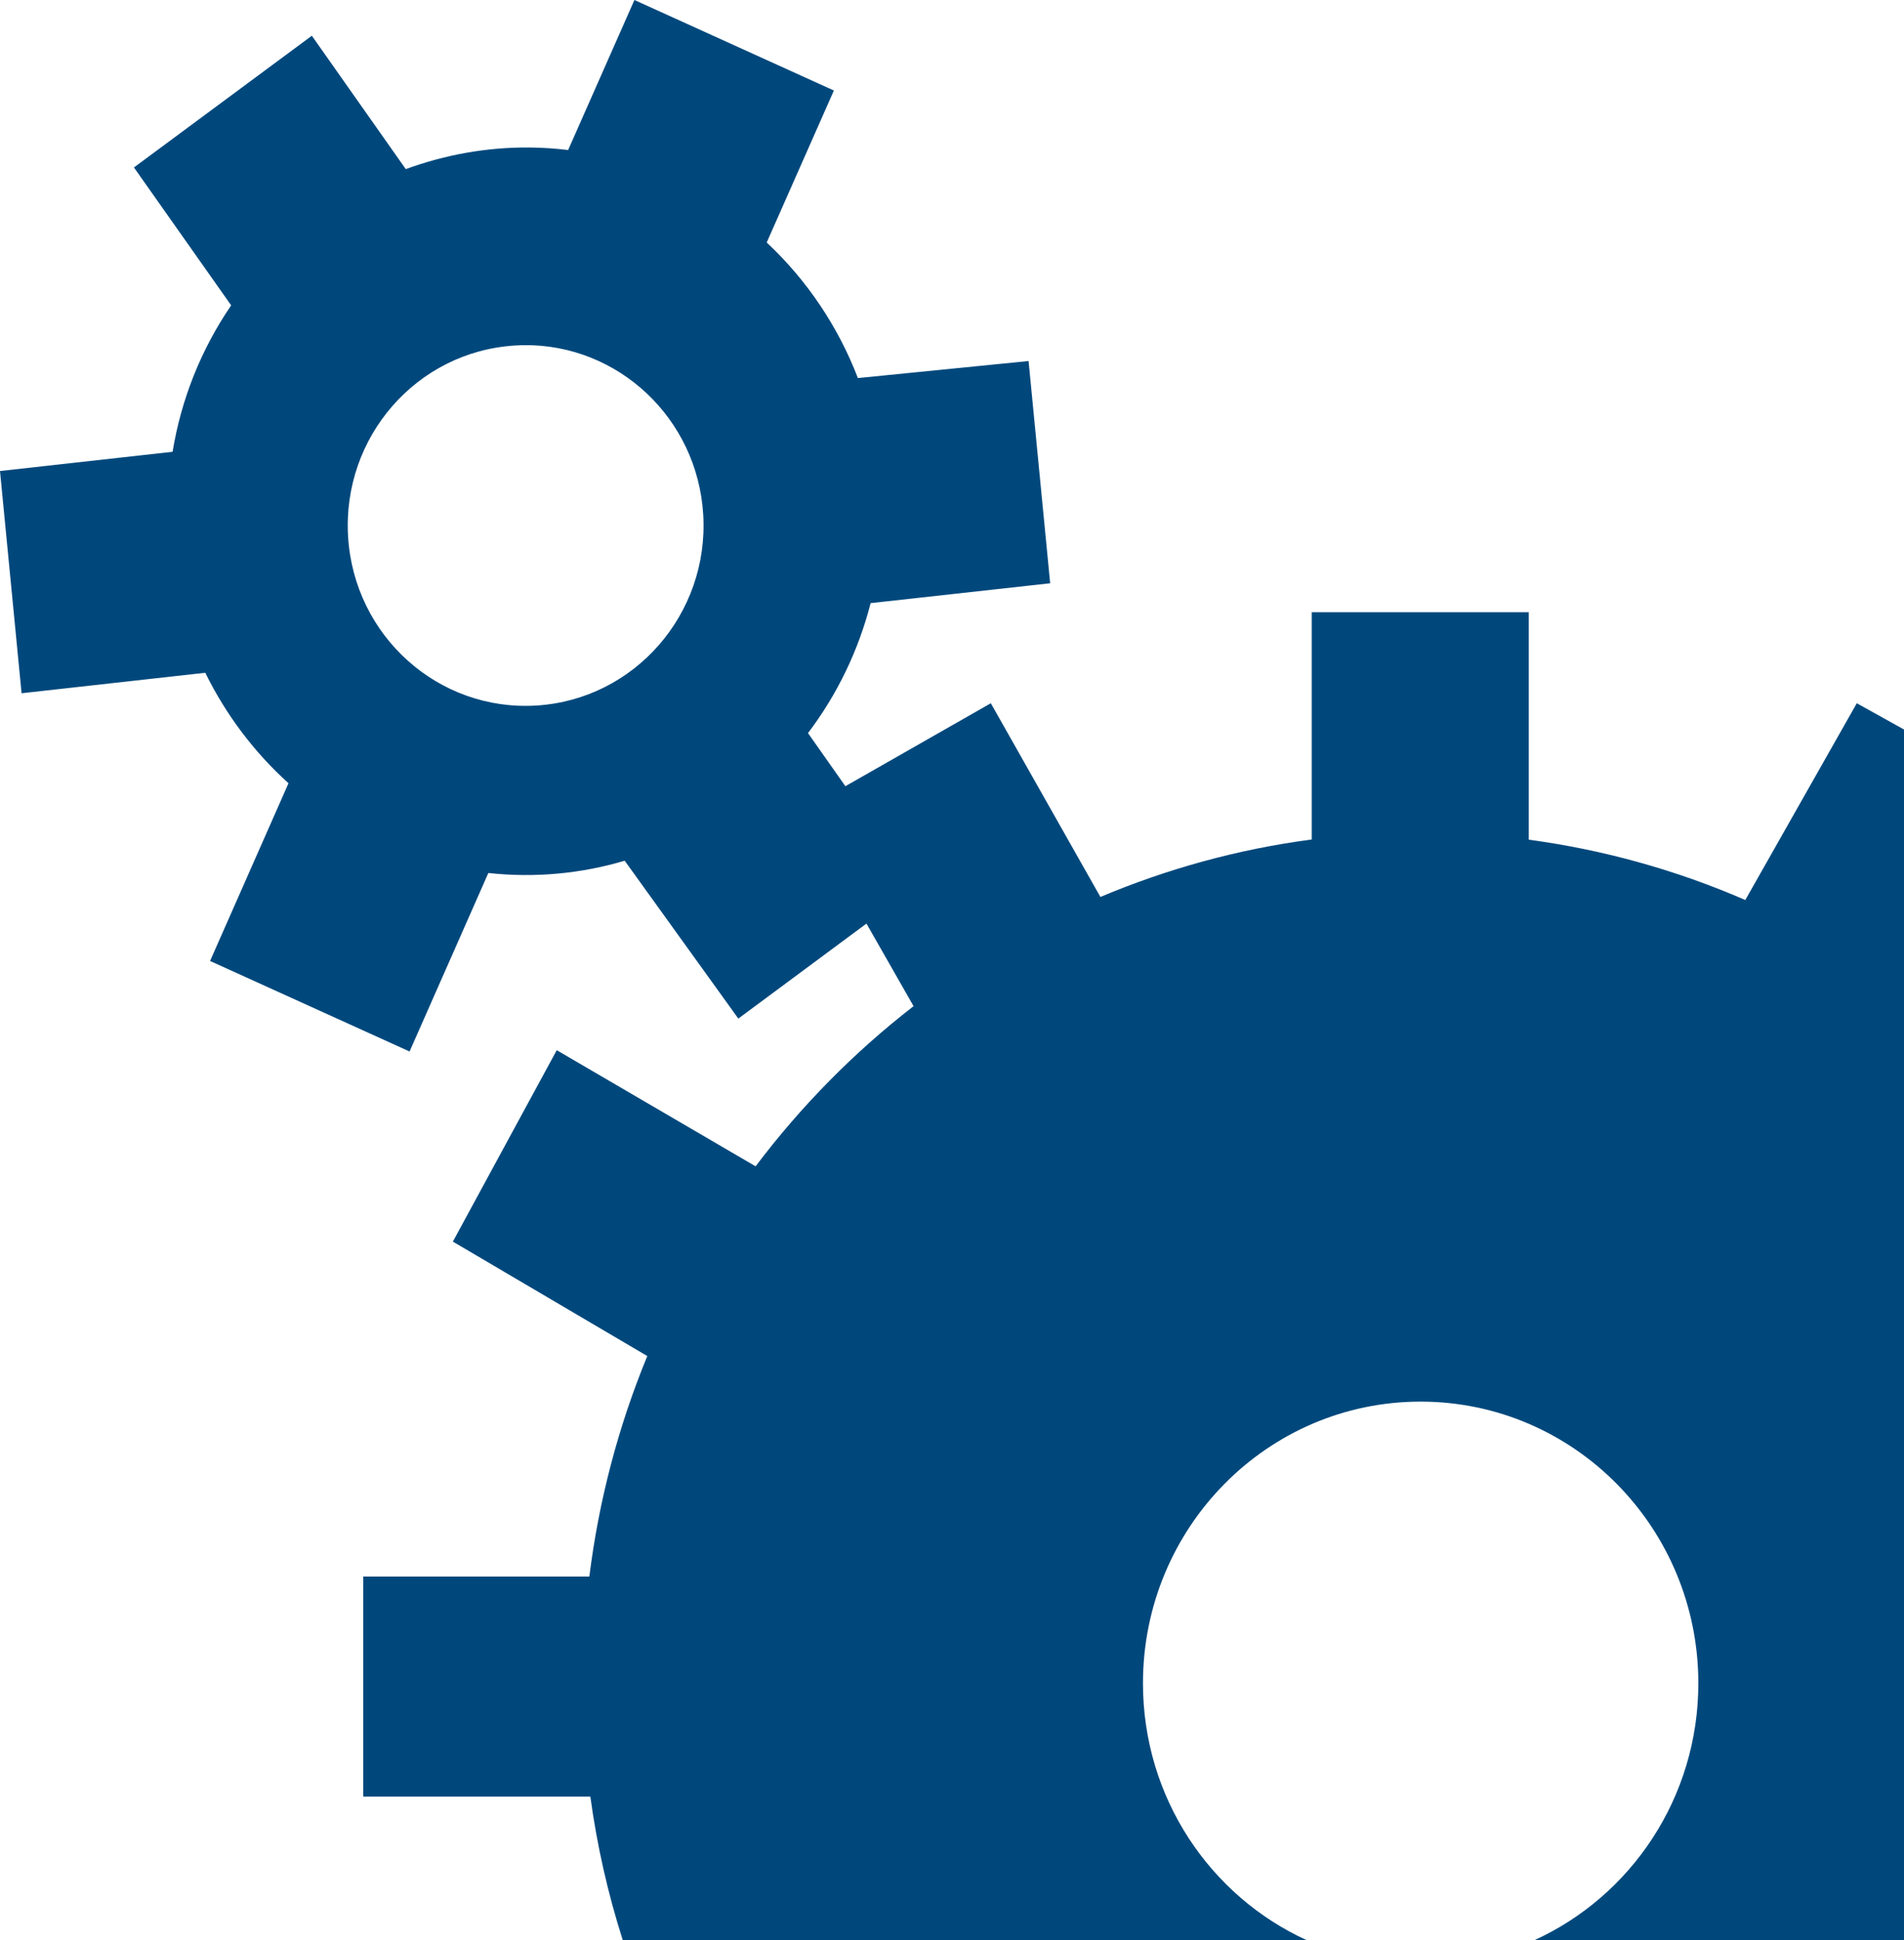 <svg width="54" height="55" viewBox="0 0 54 55" fill="none" xmlns="http://www.w3.org/2000/svg">
<path d="M17.993 0L16.113 4.253C15.744 4.208 15.372 4.184 14.999 4.181C13.787 4.173 12.61 4.391 11.508 4.794L8.844 1.013L3.799 4.747L6.556 8.656C5.706 9.898 5.139 11.316 4.895 12.807L0 13.352L0.612 19.652L5.822 19.071C6.405 20.258 7.206 21.321 8.182 22.203L5.958 27.241L11.616 29.807L13.85 24.747C15.186 24.892 16.495 24.762 17.717 24.399L20.94 28.874L24.574 26.181L25.91 28.522C24.225 29.827 22.718 31.354 21.43 33.062L15.79 29.77L12.844 35.196L18.358 38.44C17.535 40.439 16.982 42.541 16.715 44.69H10.302V50.928H16.743C16.931 52.31 17.239 53.673 17.663 55H37.063C34.323 53.751 32.416 50.96 32.416 47.716C32.416 43.307 35.94 39.732 40.29 39.732C44.64 39.732 48.167 43.307 48.167 47.716C48.167 50.96 46.257 53.751 43.516 55H54V20.679L52.661 19.935L49.499 25.513C47.539 24.662 45.472 24.087 43.358 23.803V17.355H37.203V23.797C35.106 24.073 33.097 24.631 31.209 25.426L28.101 19.935L23.976 22.287L22.916 20.781C23.746 19.686 24.35 18.433 24.692 17.097L29.784 16.534L29.172 10.234L24.331 10.717C23.768 9.253 22.884 7.939 21.745 6.874L23.65 2.566L17.993 0ZM14.86 9.784C17.529 9.756 19.78 11.855 19.944 14.586C20.114 17.405 17.996 19.828 15.214 20C12.433 20.172 10.042 18.029 9.872 15.21C9.703 12.391 11.817 9.967 14.598 9.795C14.686 9.79 14.774 9.785 14.86 9.784Z" fill="#00487C"/>
</svg>
